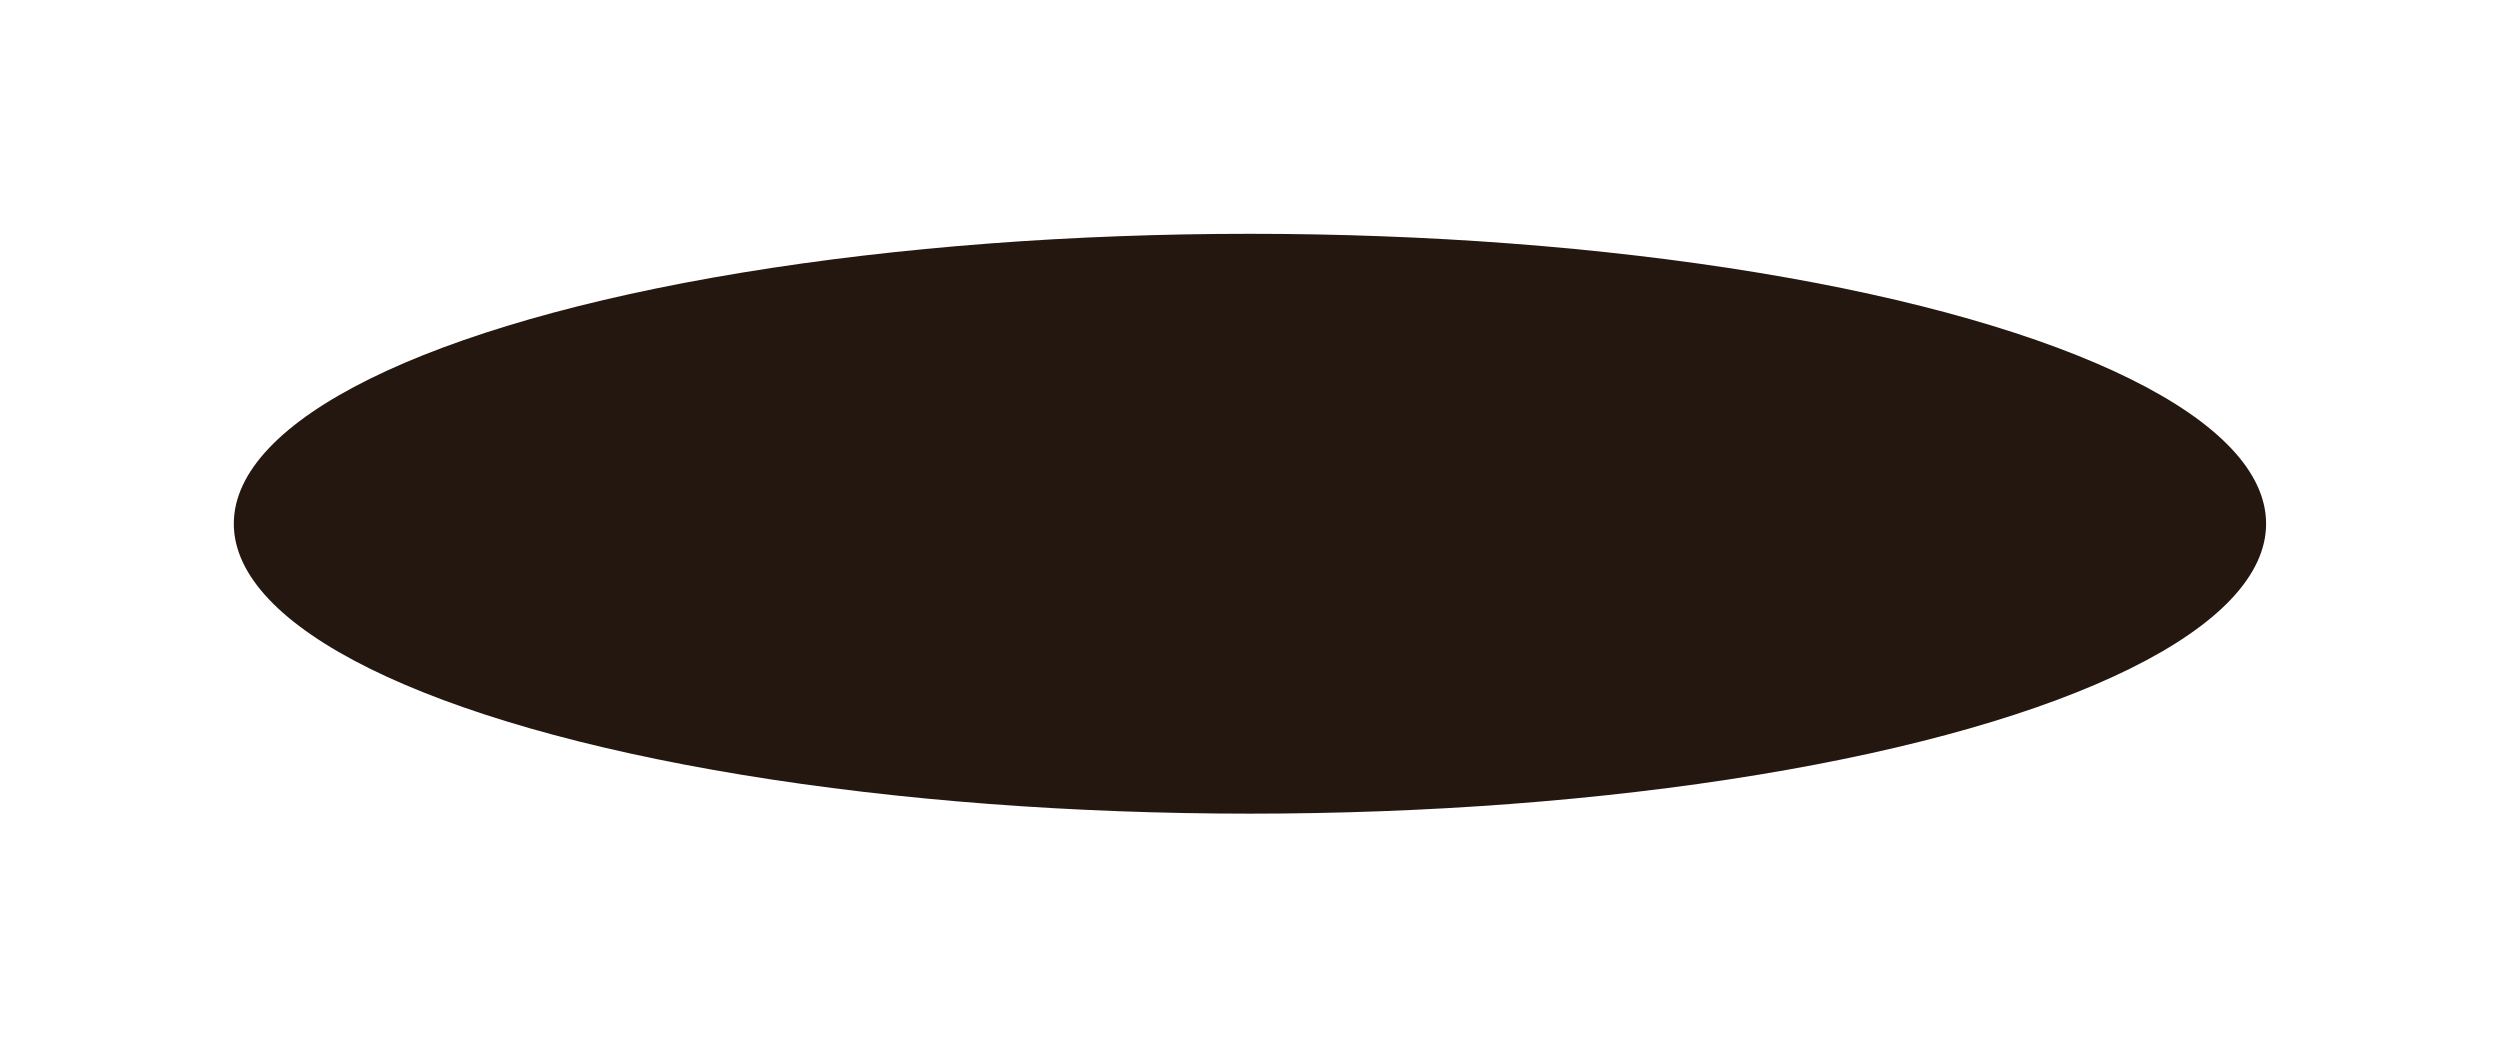 <?xml version="1.0" encoding="UTF-8"?> <svg xmlns="http://www.w3.org/2000/svg" width="4277" height="1792" viewBox="0 0 4277 1792" fill="none"><g filter="url(#filter0_f_827_2104)"><ellipse cx="2138.42" cy="896" rx="1738.42" ry="496" fill="#241710"></ellipse></g><defs><filter id="filter0_f_827_2104" x="0" y="0" width="4276.84" height="1792" filterUnits="userSpaceOnUse" color-interpolation-filters="sRGB"><feFlood flood-opacity="0" result="BackgroundImageFix"></feFlood><feBlend mode="normal" in="SourceGraphic" in2="BackgroundImageFix" result="shape"></feBlend><feGaussianBlur stdDeviation="200" result="effect1_foregroundBlur_827_2104"></feGaussianBlur></filter></defs></svg> 